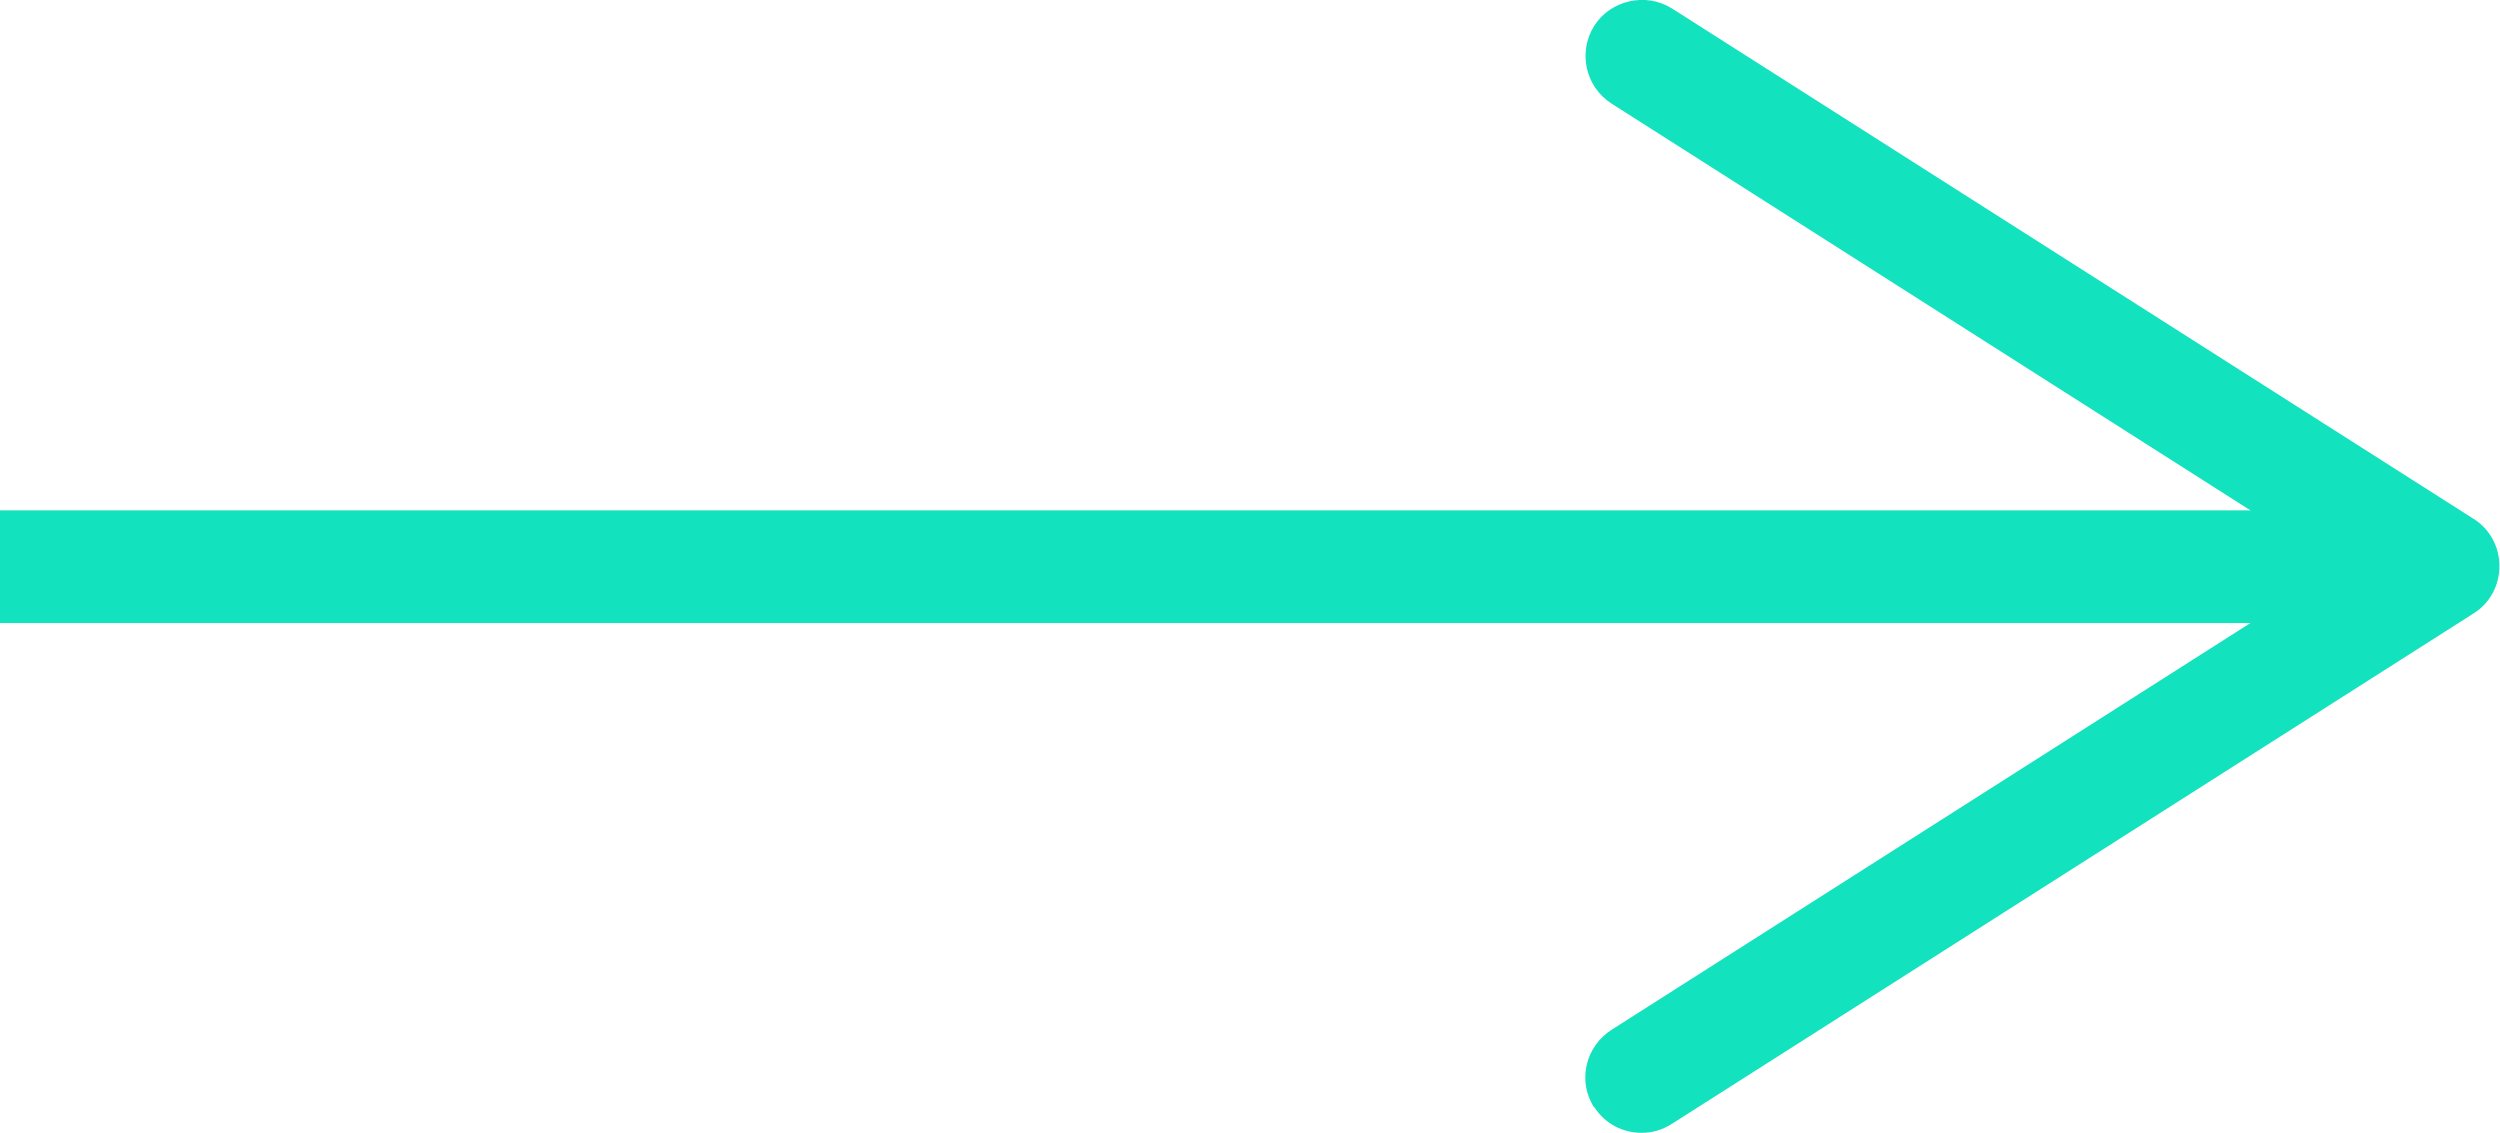 <?xml version="1.0" encoding="UTF-8"?>
<svg xmlns="http://www.w3.org/2000/svg" id="Layer_2" data-name="Layer 2" viewBox="0 0 44.38 20.12">
  <defs>
    <style>
      .cls-1 {
        fill: #13e2bf;
        stroke-width: 0px;
      }

      .cls-2 {
        fill: none;
        stroke: #13e2bf;
        stroke-miterlimit: 10;
        stroke-width: 2px;
      }
    </style>
  </defs>
  <g id="Layer_1-2" data-name="Layer 1">
    <g>
      <line class="cls-2" y1="10.06" x2="41.97" y2="10.06"></line>
      <path class="cls-1" d="M28.3,19.66c-.3-.46-.16-1.08.31-1.38l12.91-8.22L28.61,1.84c-.47-.3-.6-.92-.31-1.38s.92-.6,1.38-.31l14.23,9.06c.29.18.46.5.46.84s-.17.66-.46.84l-14.23,9.06c-.17.11-.35.16-.54.16-.33,0-.65-.16-.84-.46Z"></path>
    </g>
  </g>
</svg>
